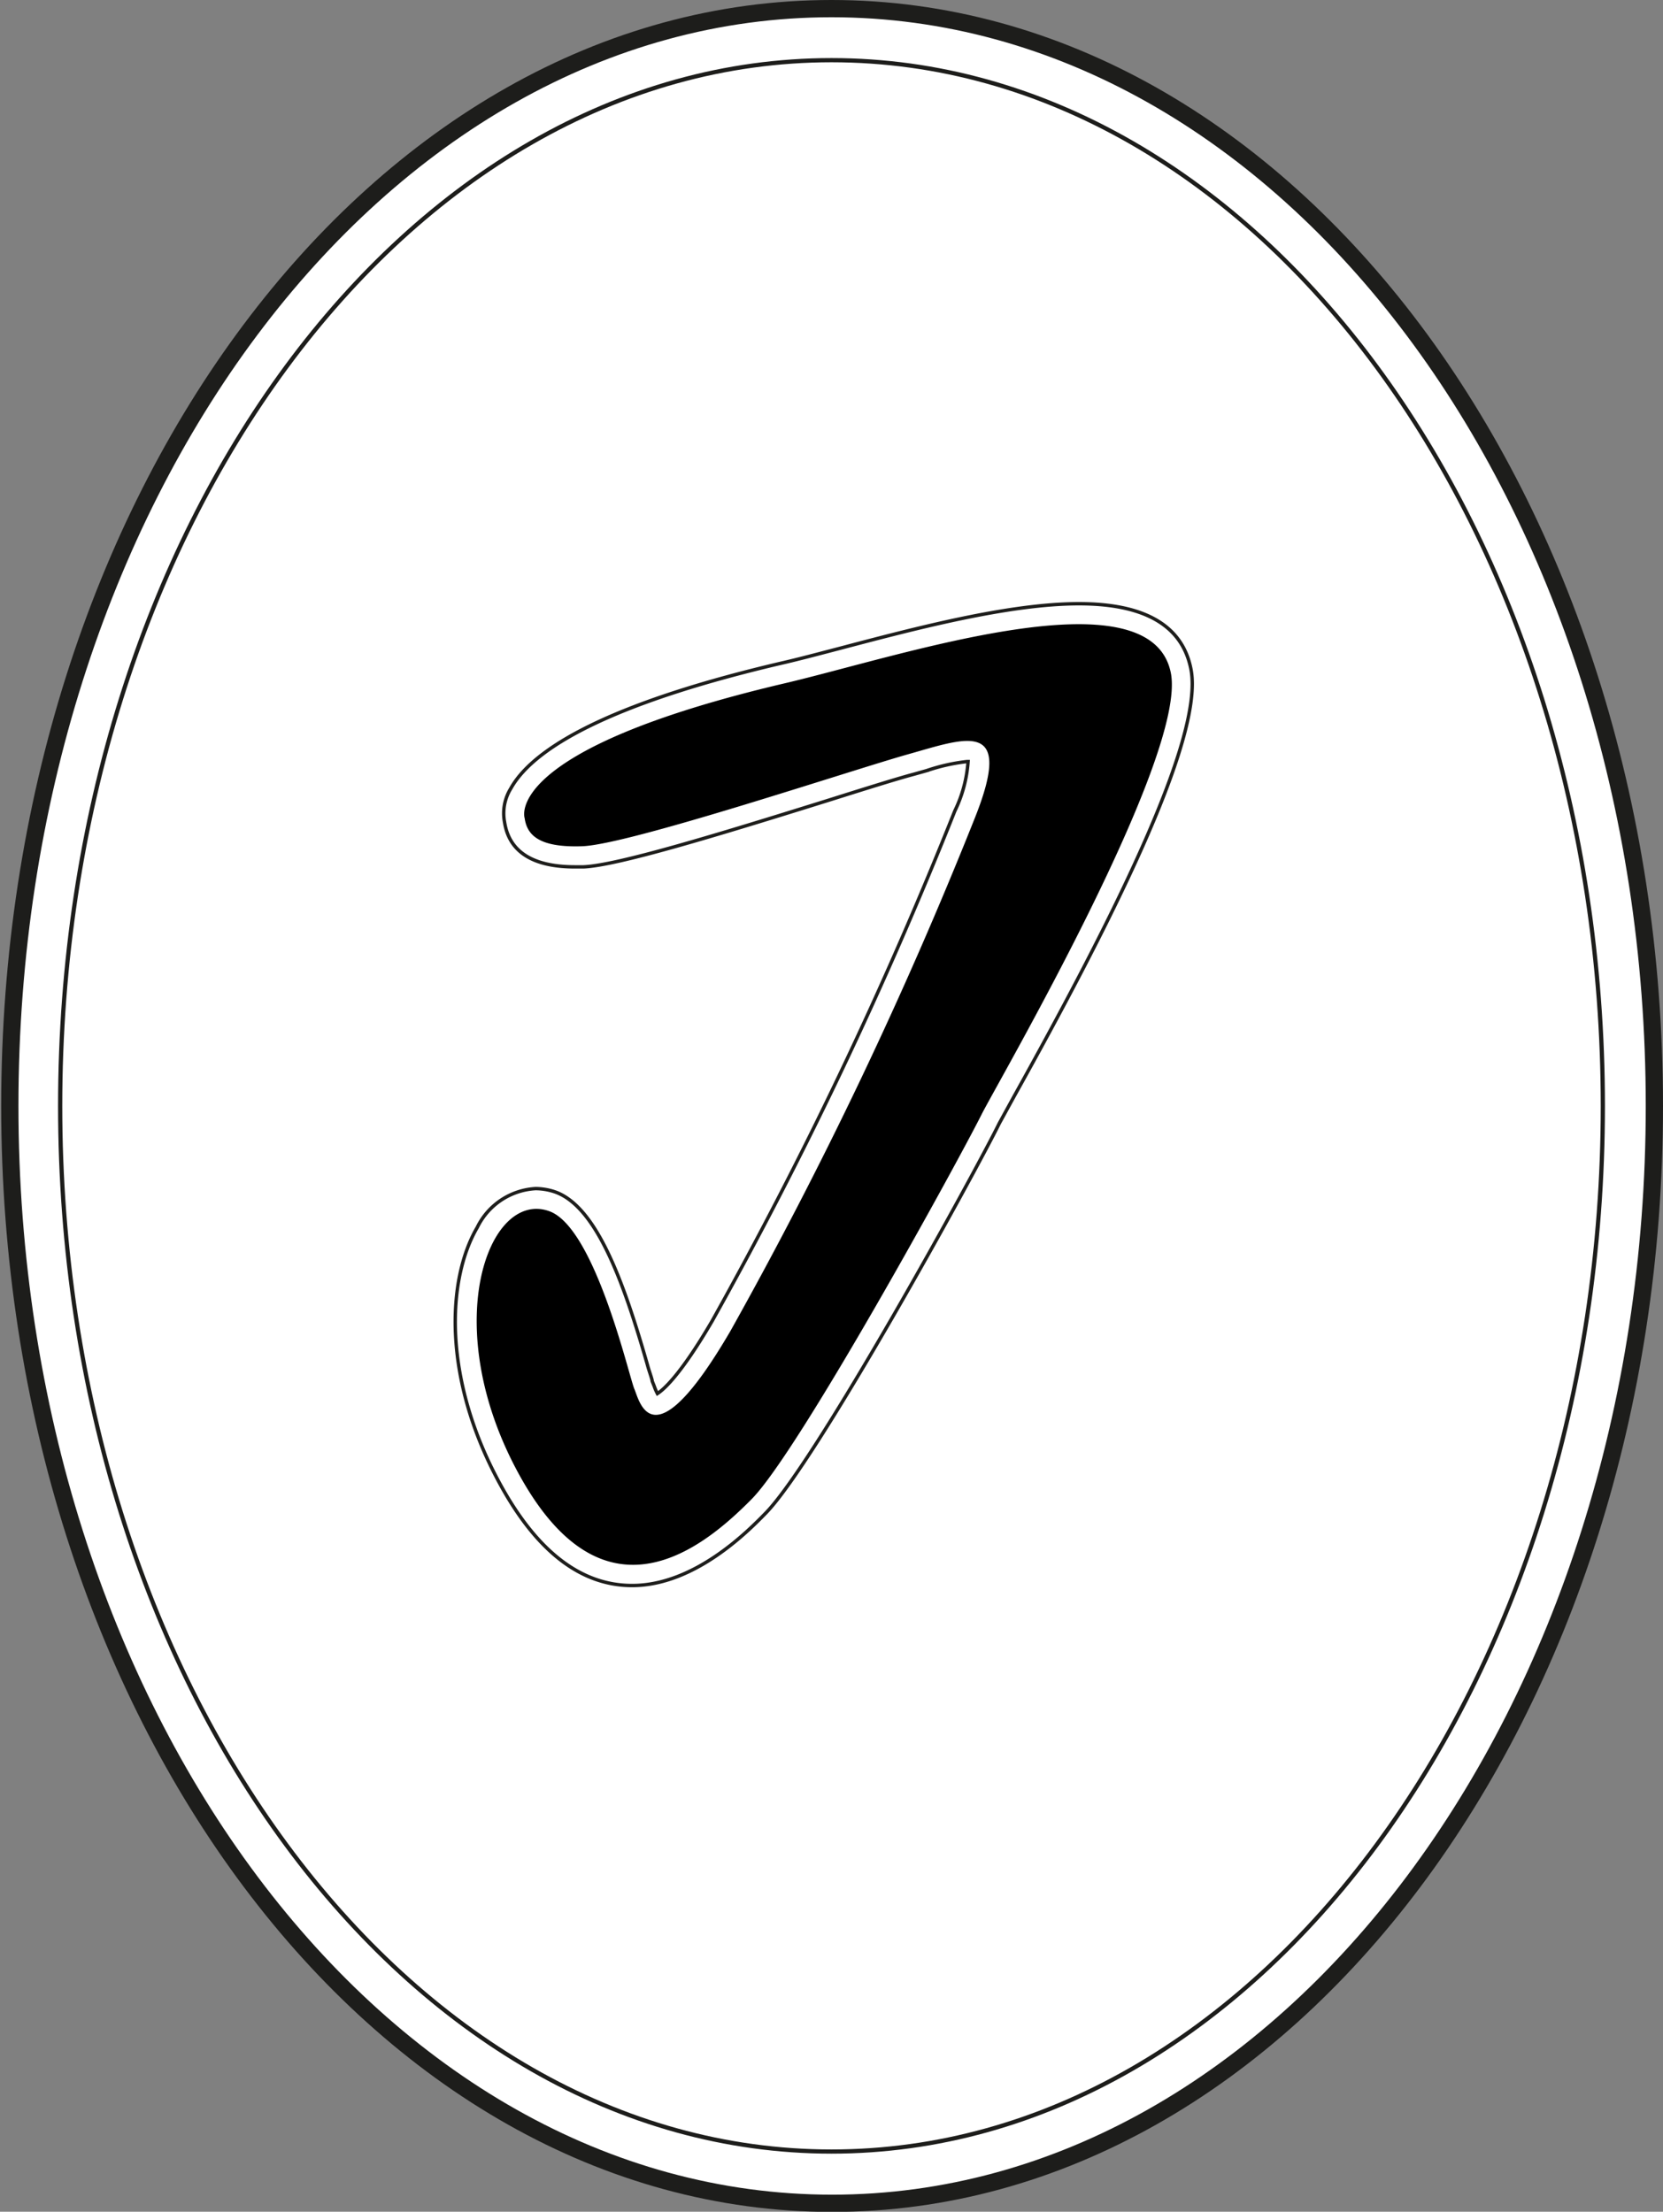 <svg xmlns="http://www.w3.org/2000/svg" viewBox="0 0 82.92 110.27"><rect x="0" y="0" width="82.92" height="110.27" fill="#808080" stroke="none"/><defs><style>.cls-1{fill:#fff;stroke-width:0.86px;}.cls-1,.cls-2{stroke:#1d1d1b;}.cls-2,.cls-3{fill:none;}.cls-2{stroke-width:0.21px;}.cls-3{stroke:#1e1e1c;stroke-width:0.17px;}</style></defs><g id="Ebene_2" data-name="Ebene 2"><g id="Ebene_1-2" data-name="Ebene 1"><path class="cls-1" d="M82.49,55.14c0,30.21-18.37,54.71-41,54.71s-41-24.5-41-54.71S18.8.43,41.46.43,82.49,24.92,82.49,55.14Z"/><path class="cls-2" d="M41.46,3C20.26,3,3,26.39,3,55.14s17.26,52.13,38.46,52.13S79.92,83.89,79.92,55.14,62.67,3,41.46,3Z"/><path d="M37.48,74.74c-2.36,2.39-7.29,6.52-11.55-1.14-4.12-7.41-1.62-14.28,1.44-13.22,2.3.79,4,8.28,4.26,8.87s.88,3.81,4.79-2.89A215.59,215.59,0,0,0,48.6,40.8c2-5-.45-4-3.3-3.2s-13.86,4.49-16.25,4.59c-2.15.08-2.77-.54-2.89-1.4,0,0-1.2-3.4,13-6.73,5.82-1.37,18.21-5.57,19.22-.51.83,4.2-8.69,20.52-9.43,22C47.72,58,39.85,72.34,37.48,74.74Z"/><path class="cls-3" d="M59.38,33.35c-.43-2.16-2.3-3.25-5.58-3.25-3.5,0-8.15,1.23-11.87,2.21-1.11.29-2.12.56-3,.76C31.29,34.86,26.76,37,25.47,39.31A2.35,2.35,0,0,0,25.16,41c.23,1.47,1.41,2.22,3.51,2.22h.42c1.68-.07,6.55-1.55,12.28-3.34,1.81-.57,3.37-1.06,4.2-1.28l.64-.18a9.46,9.46,0,0,1,2-.45h.06a6.67,6.67,0,0,1-.66,2.46,214.73,214.73,0,0,1-12.1,25.43c-1.6,2.74-2.45,3.44-2.73,3.62a2.58,2.58,0,0,1-.16-.37l-.1-.25c0-.1-.15-.48-.24-.82-1.16-4.05-2.52-7.9-4.62-8.62a3.1,3.1,0,0,0-.95-.16,3.45,3.45,0,0,0-2.91,1.93c-1.53,2.61-1.75,7.61,1.2,12.92,1.82,3.28,4,4.94,6.52,4.94,3.11,0,5.77-2.7,6.64-3.59,2.53-2.56,10.46-17,11.67-19.46l.73-1.33C55.06,46.59,60.09,36.88,59.38,33.35Z"/></g></g></svg>